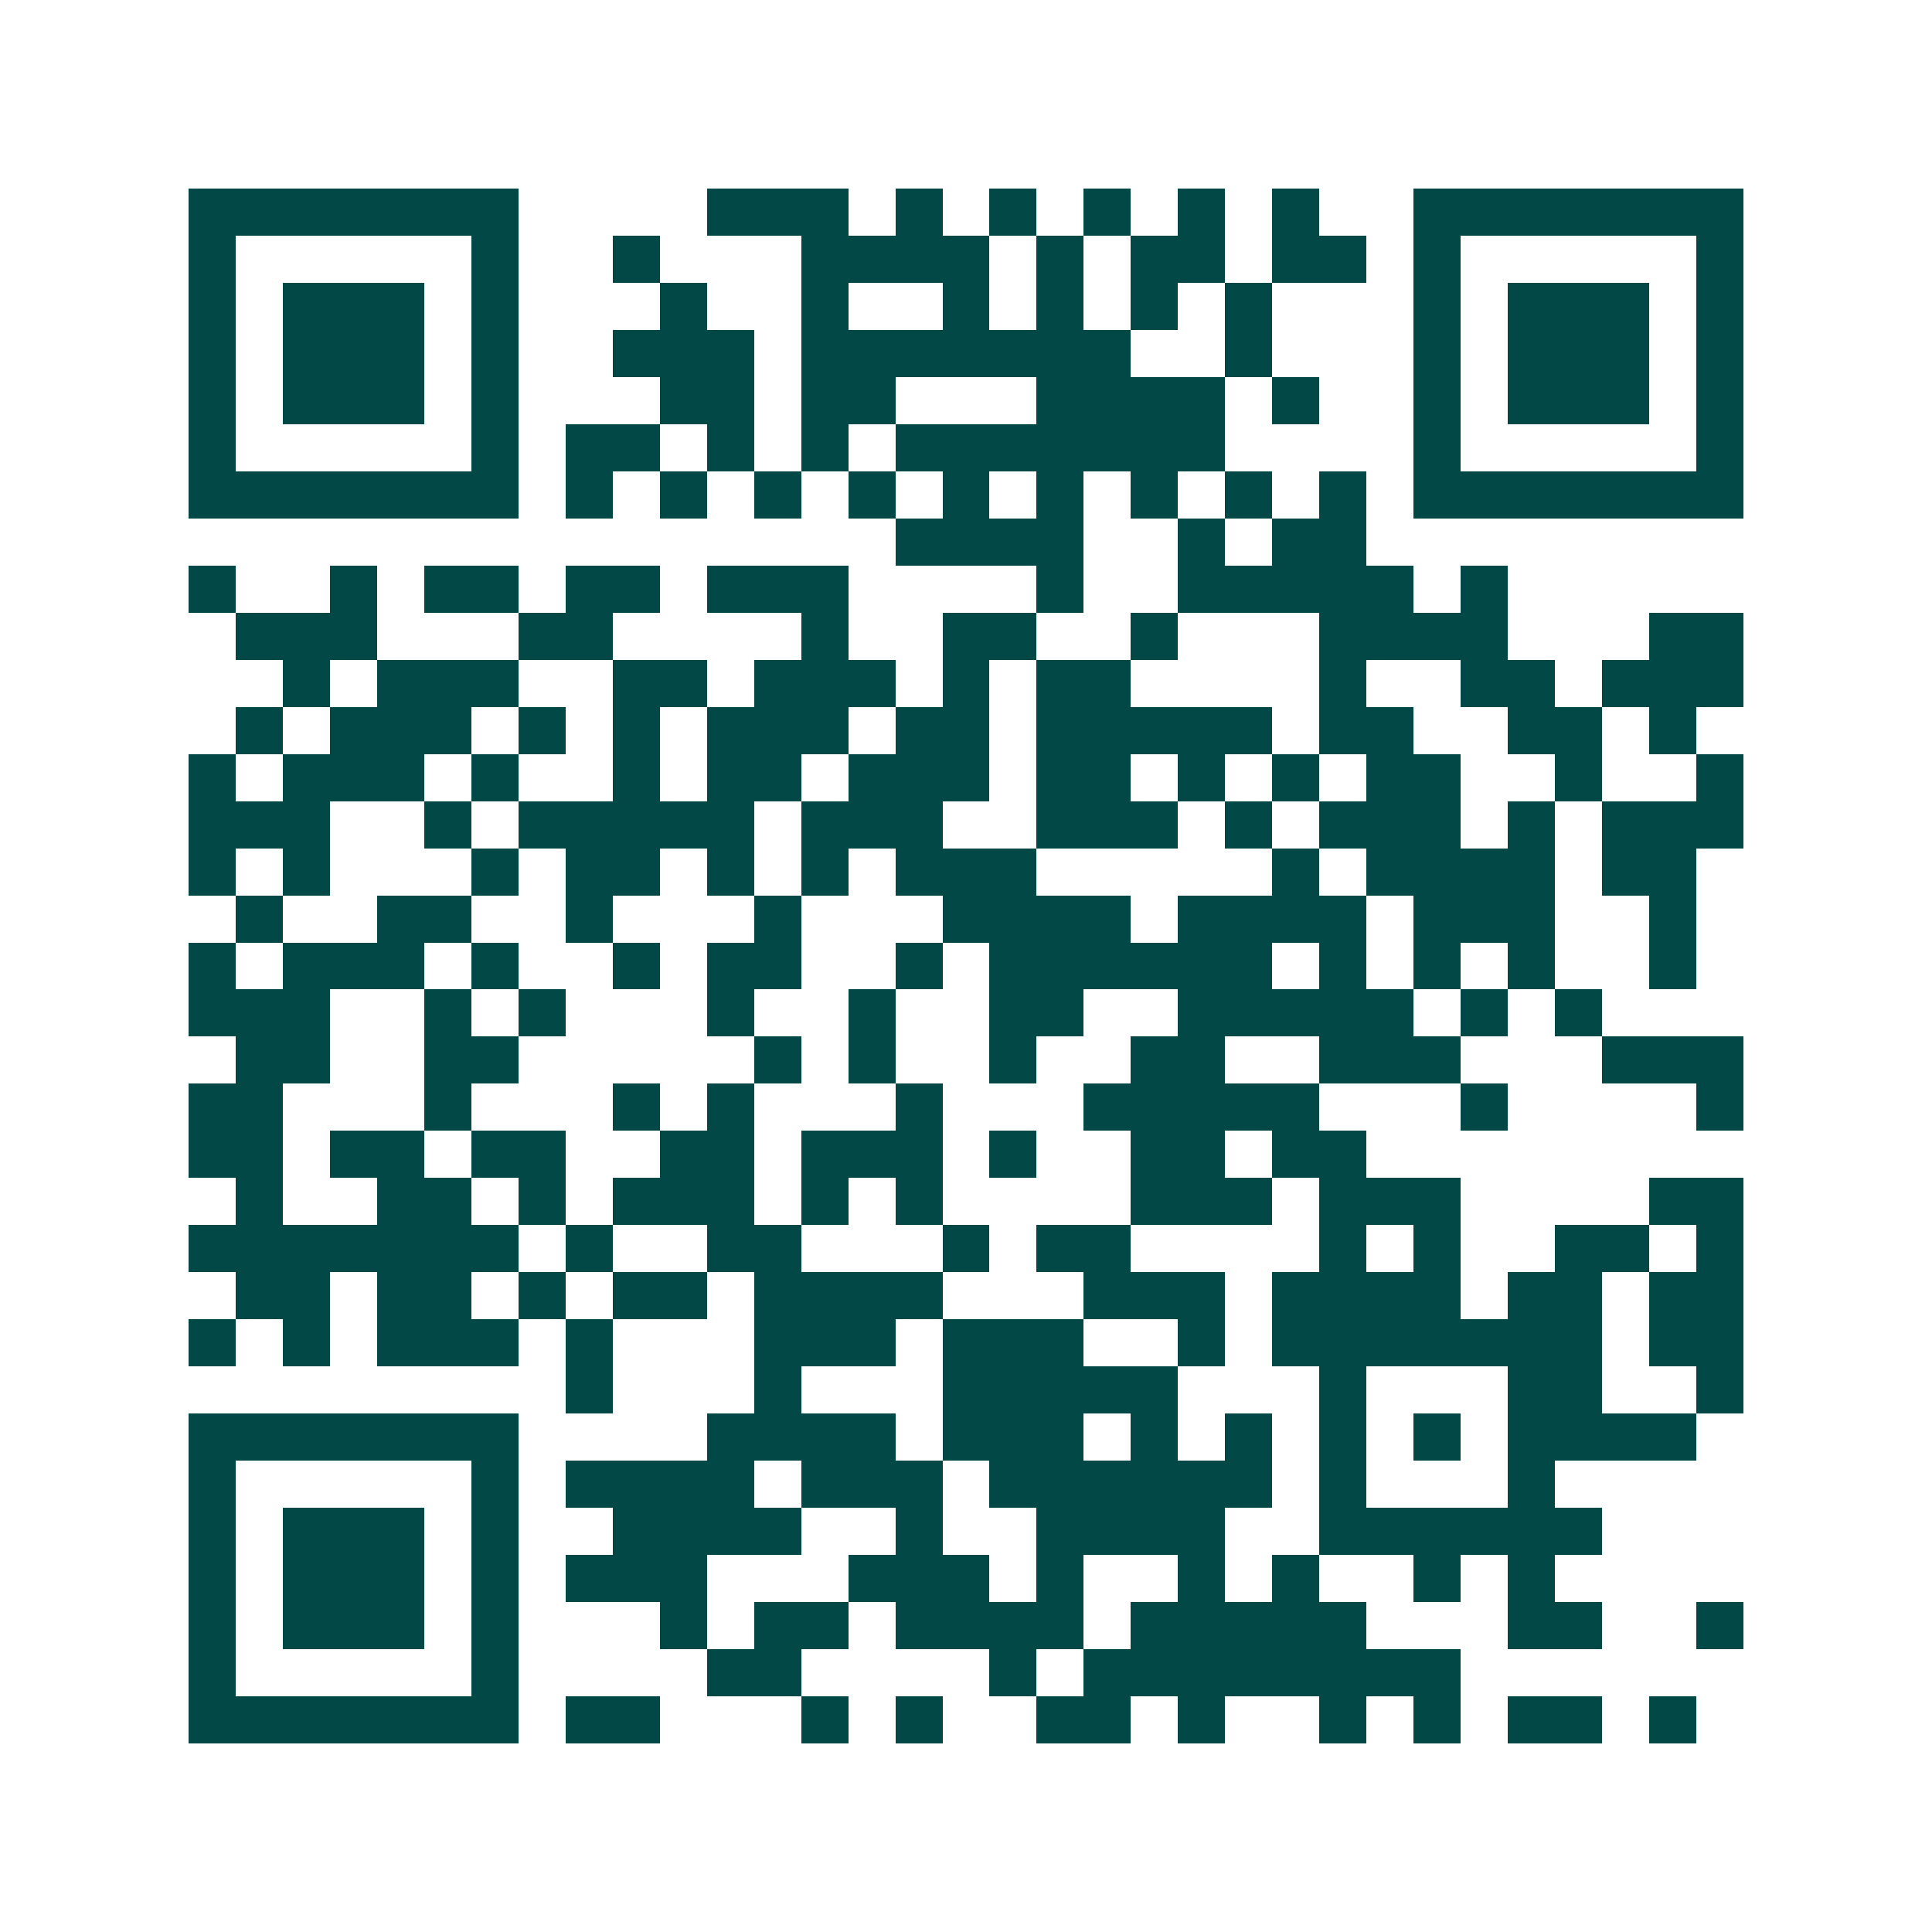 <svg xmlns="http://www.w3.org/2000/svg" width="200" height="200" viewBox="0 0 41 41" shape-rendering="crispEdges"><path fill="#ffffff" d="M0 0h41v41H0z"/><path stroke="#014847" d="M4 4.5h7m4 0h3m1 0h1m1 0h1m1 0h1m1 0h1m1 0h1m2 0h7M4 5.5h1m5 0h1m2 0h1m3 0h4m1 0h1m1 0h2m1 0h2m1 0h1m5 0h1M4 6.5h1m1 0h3m1 0h1m3 0h1m2 0h1m2 0h1m1 0h1m1 0h1m1 0h1m3 0h1m1 0h3m1 0h1M4 7.5h1m1 0h3m1 0h1m2 0h3m1 0h7m2 0h1m3 0h1m1 0h3m1 0h1M4 8.5h1m1 0h3m1 0h1m3 0h2m1 0h2m3 0h4m1 0h1m2 0h1m1 0h3m1 0h1M4 9.5h1m5 0h1m1 0h2m1 0h1m1 0h1m1 0h7m4 0h1m5 0h1M4 10.5h7m1 0h1m1 0h1m1 0h1m1 0h1m1 0h1m1 0h1m1 0h1m1 0h1m1 0h1m1 0h7M19 11.5h4m2 0h1m1 0h2M4 12.5h1m2 0h1m1 0h2m1 0h2m1 0h3m4 0h1m2 0h5m1 0h1M5 13.5h3m3 0h2m4 0h1m2 0h2m2 0h1m3 0h4m3 0h2M6 14.5h1m1 0h3m2 0h2m1 0h3m1 0h1m1 0h2m4 0h1m2 0h2m1 0h3M5 15.5h1m1 0h3m1 0h1m1 0h1m1 0h3m1 0h2m1 0h5m1 0h2m2 0h2m1 0h1M4 16.5h1m1 0h3m1 0h1m2 0h1m1 0h2m1 0h3m1 0h2m1 0h1m1 0h1m1 0h2m2 0h1m2 0h1M4 17.5h3m2 0h1m1 0h5m1 0h3m2 0h3m1 0h1m1 0h3m1 0h1m1 0h3M4 18.5h1m1 0h1m3 0h1m1 0h2m1 0h1m1 0h1m1 0h3m5 0h1m1 0h4m1 0h2M5 19.5h1m2 0h2m2 0h1m3 0h1m3 0h4m1 0h4m1 0h3m2 0h1M4 20.5h1m1 0h3m1 0h1m2 0h1m1 0h2m2 0h1m1 0h6m1 0h1m1 0h1m1 0h1m2 0h1M4 21.5h3m2 0h1m1 0h1m3 0h1m2 0h1m2 0h2m2 0h5m1 0h1m1 0h1M5 22.5h2m2 0h2m5 0h1m1 0h1m2 0h1m2 0h2m2 0h3m3 0h3M4 23.5h2m3 0h1m3 0h1m1 0h1m3 0h1m3 0h5m3 0h1m4 0h1M4 24.5h2m1 0h2m1 0h2m2 0h2m1 0h3m1 0h1m2 0h2m1 0h2M5 25.5h1m2 0h2m1 0h1m1 0h3m1 0h1m1 0h1m4 0h3m1 0h3m4 0h2M4 26.5h7m1 0h1m2 0h2m3 0h1m1 0h2m4 0h1m1 0h1m2 0h2m1 0h1M5 27.5h2m1 0h2m1 0h1m1 0h2m1 0h4m3 0h3m1 0h4m1 0h2m1 0h2M4 28.5h1m1 0h1m1 0h3m1 0h1m3 0h3m1 0h3m2 0h1m1 0h7m1 0h2M12 29.5h1m3 0h1m3 0h5m3 0h1m3 0h2m2 0h1M4 30.5h7m4 0h4m1 0h3m1 0h1m1 0h1m1 0h1m1 0h1m1 0h4M4 31.5h1m5 0h1m1 0h4m1 0h3m1 0h6m1 0h1m3 0h1M4 32.5h1m1 0h3m1 0h1m2 0h4m2 0h1m2 0h4m2 0h6M4 33.5h1m1 0h3m1 0h1m1 0h3m3 0h3m1 0h1m2 0h1m1 0h1m2 0h1m1 0h1M4 34.5h1m1 0h3m1 0h1m3 0h1m1 0h2m1 0h4m1 0h5m3 0h2m2 0h1M4 35.5h1m5 0h1m4 0h2m4 0h1m1 0h8M4 36.5h7m1 0h2m3 0h1m1 0h1m2 0h2m1 0h1m2 0h1m1 0h1m1 0h2m1 0h1"/></svg>
